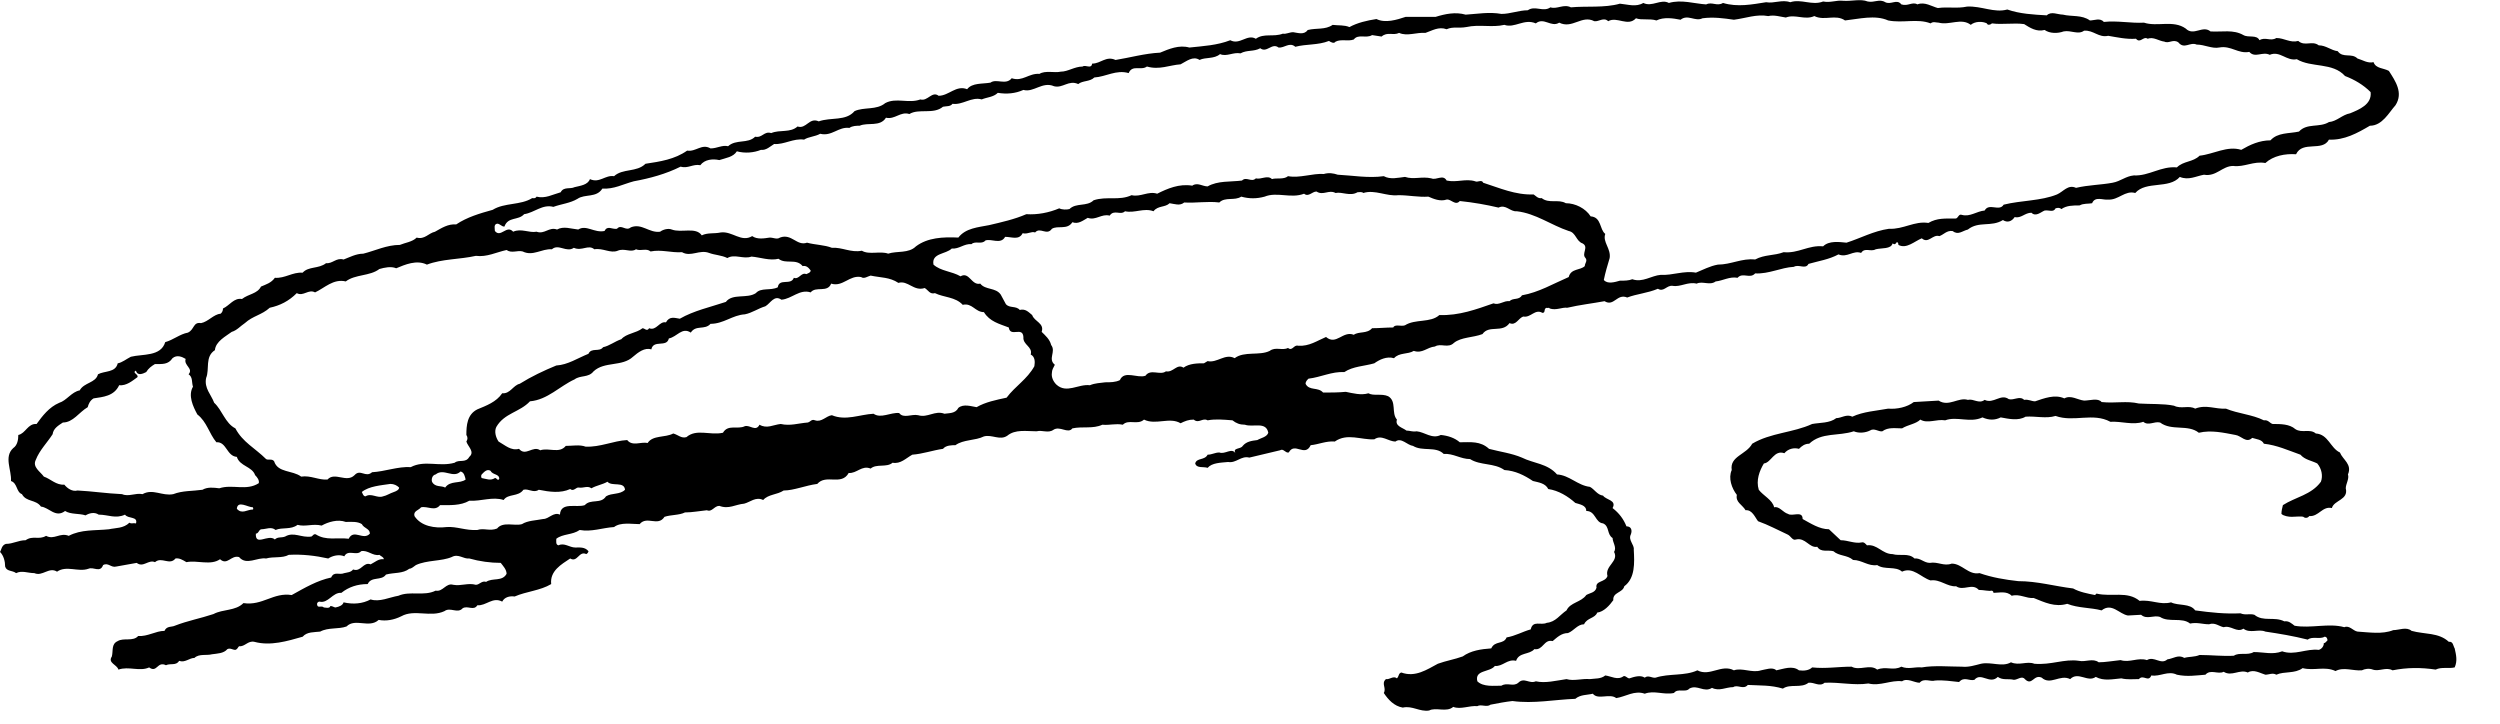 <?xml version="1.0" encoding="utf-8"?>
<!-- Generator: Adobe Illustrator 24.0.2, SVG Export Plug-In . SVG Version: 6.00 Build 0)  -->
<svg version="1.1" id="レイヤー_1" xmlns="http://www.w3.org/2000/svg" xmlns:xlink="http://www.w3.org/1999/xlink" x="0px"
	 y="0px" width="342px" height="99px" viewBox="0 0 342 99" style="enable-background:new 0 0 342 99;" xml:space="preserve">
<path d="M257.9,0.3c0.8,0.4,1.6-0.5,2.2,0.3c0.9,0.3,1.5-0.4,2.2,0c1-0.4,2,0.3,2.8,0.5c1.4-0.2,2.6,0.1,4-0.2
	c2-0.1,3.7,0.9,5.5,0.4c1.7,0.6,3.6,0.7,5.4,0.8c0.6-0.6,1.5-0.1,2.2-0.1c1.2,0.3,2.6,0,3.7,0.8c0.6,0,1.4-0.4,1.9,0.2
	c1.9-0.2,3.7,0.2,5.5,0.1c1.8,0.6,4-0.4,5.7,0.8c1.1,1.1,2.3-0.5,3.4,0.4c1.6,0.1,3.1-0.3,4.5,0.5c0.7,0.4,1.8-0.1,2.2,0.7
	c0.8-0.5,1.5,0.2,2.3-0.3c1.1,0,1.9,0.7,3,0.4c0.9,0.8,1.9-0.1,2.8,0.6c1,0,1.7,0.7,2.6,0.8c0.7,1,1.9,0.2,2.7,1
	c0.7,0.2,1.4,0.7,2.2,0.5c0.3,0.9,1.4,0.8,2.1,1.2c0.9,1.4,2,3,0.9,4.7c-0.9,1-1.8,2.8-3.5,2.8c-1.7,1-3.5,2-5.6,1.9
	c-0.9,1.7-3.6,0.1-4.5,2c-1.5-0.1-3.1,0.2-4.2,1.2c-1.6-0.3-2.9,0.6-4.4,0.4c-1.5,0-2.3,1.5-4,1.2c-1.1,0.2-2.1,0.8-3.3,0.3
	c-1.5,1.7-4.6,0.5-6.1,2.2c-1.4-0.4-2.3,1-3.7,0.9c-0.7,0.1-1.8-0.5-2.2,0.5c-0.5,0.1-1.2,0-1.7,0.3c-0.9,0-1.8,0-2.5,0.5
	c-0.2-0.2-0.5-0.2-0.8-0.1c-0.3,0.6-0.9,0.2-1.5,0.3c-0.5,0.2-1.2,0.9-1.8,0.3c-0.9,0-1.4,0.8-2.3,0.6c-0.4,0.6-1,0.8-1.6,0.4
	c-1.6,1-3.3,0.1-4.8,1.3c-0.8,0.2-1.3,0.8-2.1,0.2c-0.8-0.1-1.2,0.5-1.8,0.7c-0.9-0.3-1.5,1.1-2.4,0.3c-1,0.4-2.1,1.5-3.2,0.9
	c0-0.1,0-0.3-0.2-0.4c-0.2,0.3-0.3,0.4-0.6,0.2c-0.2,0.8-1.5,0.6-2.3,0.8c-0.7,0.4-1.5-0.3-2,0.5c-1.1-0.4-1.9,0.7-3.1,0.2
	c-1.3,0.7-2.7,0.9-4.1,1.3c-0.4,0.8-1.3,0-2,0.4c-1.8,0.1-3.4,1-5.3,0.9c-0.7,0.8-1.7-0.2-2.4,0.6c-1.1-0.2-2,0.4-3,0.5
	c-0.8,0.6-1.8-0.1-2.6,0.3c-1.2-0.3-2.2,0.5-3.3,0.3c-0.8-0.1-1.2,0.9-2,0.4c-1.4,0.6-2.9,0.7-4.2,1.2c-1.4-0.6-1.8,1.3-3.1,0.5
	c-1.6,0.3-3.4,0.5-5.1,0.9c-0.7-0.1-1.5,0.4-2.4,0.1c-0.1-0.2-0.3,0-0.4-0.1c-0.5,0.1-0.1,0.7-0.6,0.7c-1-0.6-1.6,0.7-2.6,0.5
	c-0.7,0.2-1,1.3-1.9,0.9c-1,1.4-2.8,0.2-3.7,1.5c-1.3,0.5-2.9,0.4-3.9,1.2c-0.8,0.8-1.8,0-2.6,0.5c-1.1,0.1-1.7,1-2.9,0.6
	c-0.8,0.5-2,0.2-2.7,1c-1-0.3-2,0.2-2.7,0.7c-1.4,0.4-2.9,0.4-4.1,1.2c-1.7-0.1-3.2,0.7-4.9,0.9c-0.2,0.2-0.4,0.4-0.4,0.7
	c0.5,1,1.7,0.4,2.4,1.2c1,0,2.1,0,3.1-0.1c1,0.2,2.1,0.5,3.1,0.2c0.7,0.4,1.8,0,2.7,0.4c1.2,0.7,0.4,2.3,1.2,3.2
	c-0.3,0.9,0.8,1.1,1.3,1.5c0.5,0,0.8,0.2,1.4,0.1c1.1,0.1,2.1,1.1,3.3,0.5c1,0.1,1.9,0.4,2.6,1c1.5,0,2.8-0.2,4,0.9
	c1.5,0.4,3.1,0.6,4.5,1.2c1.6,0.8,3.5,0.8,4.8,2.3c1.7,0.1,2.8,1.5,4.5,1.7c0.6,0.3,1,1.1,1.8,1.2c0.4,0.6,1.9,0.6,1.3,1.7
	c0.9,0.7,1.5,1.5,1.9,2.5c0.7,0,0.8,0.6,0.6,1.1c-0.4,0.8,0.5,1.4,0.4,2.1c0.1,1.8,0.2,3.9-1.3,5c-0.2,0.9-1.6,0.8-1.5,1.9
	c-0.5,0.7-1.3,1.6-2.2,1.7c-0.3,0.8-1.4,0.7-1.8,1.6c-0.9,0-1.4,0.9-2.2,1.2c-0.9,0-1.5,0.6-2.1,1.1c-1.2-0.3-1.3,1.3-2.5,1.1
	c-0.7,0.8-2.1,0.4-2.5,1.6c-1.2-0.3-1.8,0.8-2.9,0.7c-0.7,0.9-2.8,0.5-2.4,2.1c0.8,0.8,2.3,0.6,3.3,0.6c0.8-0.5,1.6,0.2,2.3-0.4
	c0.8-0.8,1.5,0.2,2.4-0.2c1.3,0.3,2.8-0.1,4.2-0.3c1,0.3,2.1-0.1,3.2,0c0.7-0.1,1.5,0,2.1-0.5c0.8,0.1,1.7,0.7,2.5,0.1
	c0.3-0.1,0.5,0.3,0.8,0.3c0.6-0.2,1.5-0.5,2.1-0.1c0.5-0.4,1,0.1,1.5,0c1.8-0.6,4-0.2,5.7-1c1.7,0.9,3.3-0.9,5,0
	c1.1-0.4,2.5,0.4,3.7,0c0.6-0.1,1.6-0.5,2.1,0c1-0.2,2.2-0.7,3.1,0c0.7,0.1,1.4,0,1.8-0.4c1.9,0.2,3.5-0.1,5.4-0.1
	c1.1,0.6,2.5-0.4,3.5,0.4c1.2-0.5,2.2,0.2,3.3-0.4c1,0.4,1.8,0,2.8,0.1c1.7-0.3,3.8-0.1,5.5-0.1c0.9,0.1,1.8-0.2,2.6-0.4
	c1.4-0.3,2.9,0.5,4.1-0.2c1.1,0.5,2.2-0.2,3.2,0.2c2.3,0.2,4.1-0.7,6.1-0.4c0.9,0.2,1.9-0.4,2.7,0.2c0.9,0,2-0.2,3-0.3
	c1.2,0.4,2.4-0.4,3.6,0c1-0.6,1.9,0.7,2.8-0.1c0.8-0.1,1.5-0.7,2.3-0.2c0.7-0.2,1.4-0.1,2.1-0.4c1.6,0,3.3,0.2,4.7,0.1
	c0.7-0.5,1.9,0,2.7-0.5c1.4,0,2.6,0.4,3.9-0.1c1.7,0.6,3.3-0.4,5-0.2c0.4-0.1,0.7-0.5,0.7-0.9h-0.1c0.3,0,0.4-0.2,0.6-0.4
	c0-0.2-0.1-0.5-0.4-0.5c-0.6,0.4-1.7-0.1-2.3,0.4c-2-0.5-3.8-0.8-5.8-1.1c-0.9-0.4-2.1,0.3-3-0.4c-0.9,0.6-1.7-0.5-2.7-0.2
	c-0.6-0.1-1.2-0.7-2-0.4c-0.9,0-1.6-0.3-2.6-0.1c-1.1-0.9-2.9-0.1-4.1-0.9c-0.9-0.3-1.8,0.4-2.6-0.3l-1.8,0.1
	c-1.2-0.2-2.2-1.8-3.6-0.7c-1.5-0.4-3.2-0.3-4.7-0.9c-1.7,0.5-3.1-0.2-4.6-0.8c-1,0.1-1.9-0.6-3-0.3c-0.7-0.7-1.7-0.4-2.5-0.4
	c0-0.1,0-0.2-0.2-0.3c-0.5,0.1-1.1-0.1-1.8-0.1c-0.9-1-2.1,0.2-3.1-0.5c-1.2,0.1-2.2-1-3.5-0.8c-1.3-0.4-2.4-1.9-3.9-1.2
	c-0.9-0.8-2.4-0.2-3.4-0.9c-1.2,0.2-2.1-0.7-3.3-0.7c-0.8-0.7-1.9-0.5-2.7-1.2c-0.8-0.2-1.7,0.2-2.2-0.6c-1.1,0.2-1.6-1.3-2.9-1
	c-0.5,0.2-0.7-0.5-1.2-0.7c-1.3-0.6-2.6-1.3-4-1.8c-0.4-0.5-0.8-1.6-1.7-1.5c-0.5-0.8-1.4-1.1-1.2-2.1c-0.7-0.9-1.2-2.3-0.7-3.4
	c-0.3-1.9,2-2.1,2.8-3.6c2.5-1.5,5.6-1.5,8.2-2.7c1.1-0.2,2.4-0.1,3.3-0.8c0.7,0,1.4-0.6,2.2-0.2c1.5-0.7,3.3-0.8,4.9-1.1
	c1.2,0.1,2.6-0.2,3.5-0.9l3.4-0.2c1.4,0.9,2.7-0.5,4-0.1c0.8-0.2,1.5,0.6,2.3,0c1.2,0.6,2.2-0.9,3.3-0.1c0.7,0.2,1.5-0.5,2.1,0.1
	c0.6-0.1,1,0.2,1.5,0.2c1.2-0.4,2.7-1,4-0.4c0.9-0.5,1.8,0.2,2.7,0.3c0.8,0,1.9-0.4,2.4,0.2c1.9,0.2,3.4-0.2,5.1,0.2
	c1.5,0.1,3.4,0,4.8,0.3c1,0.5,2-0.1,2.9,0.4c1.5-0.6,2.8,0.1,4.2,0c1.7,0.7,3.6,0.8,5.2,1.6c0.6-0.1,0.8,0.4,1.2,0.5
	c1.1,0,2.3,0,3.1,0.7c0.9,0.6,2-0.1,2.8,0.6c1.7,0.1,2,2,3.3,2.6c0.4,1,1.7,1.6,1.1,3c0.2,0.6-0.3,1.3-0.3,1.9
	c0.4,1.6-1.6,1.6-1.9,2.7c-1.3-0.3-1.8,1.2-3.1,1.1c-0.2,0.3-0.6,0.3-0.8,0.1c-0.3-0.1-1.1,0-1.6,0c-0.4,0-1.1-0.1-1.4-0.4
	c0-0.4,0.1-0.8,0.2-1.2c1.7-1.1,3.9-1.4,5.2-3.2c0.3-0.8,0.1-1.8-0.5-2.5c-0.8-0.4-1.7-0.5-2.3-1.2c-1.7-0.6-3.2-1.3-5-1.5
	c-0.3-0.6-1-0.6-1.6-0.8c-0.8,0.8-1.5-0.3-2.3-0.4c-1.6-0.3-3.3-0.7-5-0.3c-1.5-1.2-3.7-0.2-5.3-1.4c-0.8-0.2-1.6,0.5-2.3-0.1
	c-1.4,0.5-3-0.1-4.5,0c-2.4-1.3-5,0.1-7.5-0.8c-1.3,0.4-2.7,0-4.1,0.1c-1,0.6-2.3,0.3-3.4,0.1c-0.8,0.4-1.6,0.4-2.5,0
	c-1.7,0.8-3.5-0.2-5.1,0.4c-1.2-0.2-2.4,0.5-3.4-0.1c-0.6,0.6-1.7,0.7-2.5,1.2c-0.9,0-1.9-0.2-2.7,0.4c-0.5,0.1-1.1-0.5-1.7-0.1
	c-0.6,0.3-1.5,0.4-2.2,0.1c-2.1,0.7-4.4,0.1-6.1,1.7c-0.6,0-1,0.3-1.4,0.7c-0.7-0.2-1.5,0-2,0.6c-1.4-0.5-1.8,1.3-2.8,1.4
	c-0.6,1-1.1,2.3-0.7,3.6c0.6,0.8,1.9,1.4,2.1,2.4c0.7-0.2,1.2,0.7,1.9,0.9c0.6,0.4,2-0.5,2,0.7c1.1,0.6,2.3,1.4,3.6,1.4l1.6,1.5
	c1,0,1.9,0.5,2.9,0.3c0.3-0.1,0.6,0.3,0.7,0.4c1.4-0.2,2.1,1.2,3.5,1.2c1,0.3,2.2-0.2,3,0.6c0.8-0.1,1.3,0.6,2.1,0.6
	c1.1-0.2,1.9,0.5,3,0.1c1.4,0,2.3,1.6,3.8,1.3c1.7,0.6,3.5,0.9,5.3,1.1c2.6,0,5,0.7,7.5,1c0.9,0.5,2,0.7,3,0.9l0.2-0.2
	c2.1,0.5,4.2-0.4,5.9,1c1.6-0.2,2.8,0.6,4.3,0.2c1,0.5,2.6,0.1,3.3,1.1c2.2,0.3,4.1,0.5,6.2,0.4c0.7,0.3,1.2,0,1.9,0.2
	c1.2,1,2.7,0.2,4.1,0.9c0.6-0.1,1,0.3,1.4,0.6c2.2,0.4,4.7-0.4,6.8,0.2c0.7-0.3,1.2,0.5,1.8,0.6c1.6,0.1,3.4,0.4,4.9-0.2
	c0.8,0,1.8-0.5,2.5,0.1c1.8,0.5,3.7,0.2,5.1,1.5c0.6-0.1,0.6,0.6,0.8,0.9c0.2,0.9,0.4,1.7,0,2.6c-0.8,0.2-1.8-0.1-2.6,0.3
	c-2-0.3-3.9-0.3-5.9,0.1c-0.9-0.5-1.8,0.2-2.7-0.1c-0.5-0.2-1.1-0.1-1.5,0.1c-1.2,0.1-2.5-0.5-3.6,0.1c-1.5-0.7-2.9,0-4.5-0.4
	c-1.1,0.8-2.5,0.4-3.6,0.9c-0.5-0.3-1,0-1.5,0c-0.7-0.2-1.6-0.8-2.4-0.3c-1.1-0.5-2.2,0.6-3.3-0.1c-0.8,0.4-1.8-0.4-2.5,0.4
	c-1.3,0.1-2.5,0.3-3.9,0c-1.2-0.6-2.3,0.3-3.5,0.1c-0.4,1-1.1-0.2-1.7,0.5c-0.7,0-1.6,0.1-2.4-0.1c-1.2,0.1-2.4,0.4-3.5-0.2
	c-1.1,0.8-2.4-0.8-3.5,0.3c-1.4-0.7-2.7,0.9-3.9-0.2c-1.1-0.5-1.3,1.2-2.3,0.2c-0.4-0.5-1,0.1-1.5,0.1c-0.8-0.2-1.5,0.1-2.2-0.4
	c-1.1,1.1-2.3-0.7-3.2,0.4c-0.7,0.2-1.4-0.5-2.1,0.3c-1-0.1-2.2-0.3-3.3-0.2c-0.6,0.2-1.5-0.4-2.1,0.3c-0.7,0-1.7-0.7-2.4-0.2
	c-1.5-0.2-3,0.7-4.6,0.3c-2,0.3-3.9-0.2-6-0.1c-0.7,0.6-1.4-0.1-2.2,0c-1,0.8-2.5,0.1-3.5,0.8c-1.7-0.5-3-0.4-4.8-0.5
	c-0.6,0.7-1.4-0.1-2,0.3c-1,0-1.9,0.6-2.9,0.1c-1.1,0.7-2-0.5-3.1,0.1c-0.5,0.6-1.6-0.1-2.1,0.6c-1.4,0.3-2.7-0.4-4,0.1
	c-1.4-0.5-2.6,0.4-3.9,0.6c-0.9-0.7-2.5,0.3-3.2-0.6c-0.8,0.2-1.7,0.1-2.4,0.7c-2.8,0.1-5.7,0.7-8.6,0.3c-0.9,0.1-2,0.3-3,0.5
	c-0.5,0.4-1.3-0.1-1.8,0.2c-1.1-0.1-2.3,0.5-3.3,0.1c-0.9,0.8-2.4,0-3.3,0.5c-1.3,0.2-2.3-0.7-3.6-0.4c-1.2-0.2-2-1.1-2.6-2
	c0.4-0.7-0.4-1.3,0.3-1.9c0.5,0.1,1-0.5,1.5-0.1c0.3-0.3,0.2-0.7,0.6-0.8c1.9,0.7,3.5-0.4,5-1.2c1.1-0.4,2.3-0.6,3.4-1
	c1.1-0.8,2.5-1,3.9-1.1c0.5-1.1,1.7-0.5,2.1-1.5c1.2-0.2,2.2-0.8,3.3-1.1c0.3-1.3,1.4-0.5,2.2-0.9c1.2-0.1,1.8-1.1,2.7-1.7
	c0.5-1.1,2-1.1,2.7-2.1c0.5-0.3,1.2-0.3,1.4-1c-0.2-1,1.2-0.7,1.5-1.6c-0.4-1.4,1.6-2,0.9-3.3c0.4-0.6-0.2-1.3-0.2-1.9
	c-0.8-0.5-0.4-1.6-1.3-2c-1.1-0.1-1-1.7-2.3-1.7c0-0.8-0.9-0.9-1.5-1.1c-1-0.9-2.3-1.7-3.7-1.9c-0.4-0.8-1.3-0.9-2.1-1.1
	c-1.2-0.8-2.4-1.4-3.9-1.5c-1.4-1-3.3-0.6-4.7-1.5c-1.3,0-2.3-0.8-3.6-0.7c-1.1-1.1-2.9-0.3-4.2-1.1c-0.8-0.1-1.6-1.2-2.4-0.6
	c-1,0-1.9-1-2.9-0.3c-1.8,0.1-3.7-0.9-5.4,0.3c-1.2-0.1-2.2,0.4-3.3,0.5c-0.8,1.7-2.2-0.5-3,1c-0.5,0.1-0.7-0.6-1.2-0.3l-4.2,1
	c-1.1-0.3-1.8,0.8-2.9,0.6c-1,0.1-2.2,0.1-2.8,0.8c-0.6-0.2-1.5,0.1-1.7-0.6c0.2-0.8,1.3-0.4,1.7-1.2c0.6,0,1-0.3,1.6-0.3
	c0.8,0.3,1.7-0.7,2.2,0.1c-0.4-0.8,0.7-0.5,1-1c0.5-0.6,1.2-0.7,2-0.8c0.5-0.3,1.3-0.4,1.5-1c-0.3-1.6-2.1-0.7-3.2-1.1
	c-0.7,0-1.2-0.2-1.7-0.6c-1.3-0.1-2.3-0.2-3.4,0c-0.7-0.4-1.2,0.5-1.9-0.1c-0.7,0-1.2,0.2-1.8,0.5c-1.5-0.9-3.4,0.3-5-0.5
	c-0.9,0.8-2.1-0.1-2.9,0.7c-1-0.2-1.8,0.1-2.8,0c-1.3,0.6-2.7,0.2-4.1,0.5c-0.6,0.8-1.7-0.4-2.6,0.2c-0.7,0.5-1.5,0-2.3,0.2
	c-1.4,0-2.9-0.3-4,0.6c-1,0.7-2.1-0.2-3.2,0.1c-1.2,0.6-2.8,0.4-3.9,1.2c-0.5,0-1.3,0-1.7,0.5c-1.4,0.2-2.8,0.7-4.2,0.8
	c-0.9,0.5-1.6,1.3-2.7,1.1c-0.8,0.7-2.2,0.1-3,0.8c-1.2-0.5-1.9,0.7-3,0.6c-1,1.8-3.1,0.1-4.3,1.5c-1.6,0.2-3.2,0.9-4.6,0.9
	c-0.9,0.6-2.1,0.5-2.8,1.3c-1-0.5-1.8,0.3-2.6,0.5c-1.2,0.1-2.1,0.8-3.4,0.3c-0.7,0-1,0.9-1.7,0.6c-1,0.1-2,0.3-3,0.3
	c-0.8,0.4-1.9,0.3-2.8,0.6c-0.9,1.4-2.4-0.2-3.4,1c-1.1,0-2.6-0.3-3.5,0.4c-1.6,0.1-3.1,0.7-4.7,0.4c-1,0.7-2.3,0.5-3.2,1.2
	c0,0.4-0.1,0.8,0.3,0.9c0.8-0.4,1.5,0.3,2.3,0.3c0.6,0,1.3-0.1,1.8,0.5c0,0.1-0.1,0.3-0.3,0.4c-1-0.5-1.2,1.2-2.2,0.6
	c-1.2,0.8-2.8,1.7-2.6,3.5c-1.5,0.9-3.4,1-5,1.7c-0.7-0.1-1.4,0.1-1.7,0.7c-1.3-0.7-2.2,0.6-3.4,0.5c-0.5,0.8-1.3,0-2,0.4
	c-0.7,0.8-1.7-0.2-2.5,0.4c-1.9,0.9-4.1-0.3-5.9,0.7c-1,0.5-2.1,0.7-3.1,0.5c-1.3,1.2-3.2-0.3-4.4,0.9c-1.1,0.4-2.5,0.1-3.6,0.7
	c-0.8,0.1-1.8,0-2.4,0.7c-2.1,0.6-4.4,1.3-6.6,0.7c-0.9-0.2-1.3,0.7-2.1,0.6c-0.2,0.2-0.2,0.4-0.5,0.5c-0.4,0-0.7-0.3-1.1-0.1
	c-0.5,0.6-1.4,0.6-2.1,0.7c-0.7,0.2-1.8-0.1-2.4,0.5c-0.7,0-1.3,0.7-2.1,0.4c-0.4,0.7-1.2,0.3-1.8,0.6c-1.2-0.6-1.2,1.1-2.3,0.3
	c-1.3,0.6-2.8-0.2-4.2,0.3c-0.2-0.7-1.5-0.9-0.9-1.8c0.2-0.8-0.1-1.7,0.8-2.1c0.8-0.5,2.1,0.1,2.8-0.7c1.3,0.1,2.4-0.7,3.6-0.7
	c0.3-0.7,1-0.5,1.4-0.7c1.8-0.7,3.5-1,5.3-1.6c1.3-0.7,3-0.4,4.1-1.5c2.6,0.4,4.1-1.5,6.6-1.1c1.8-1,3.5-2,5.4-2.4
	c0.4-0.9,1.1-0.3,1.8-0.6c0.4-0.1,0.9-0.1,1.2-0.5c1.1,0.4,1.4-1.1,2.4-0.7c0.6-0.3,1.1-0.8,1.8-0.7c0-0.3-0.4-0.4-0.6-0.6
	c-0.9,0.2-1.6-0.7-2.5-0.5c-0.6,0.7-1.8-0.3-2.3,0.7c-0.7-0.3-1.6-0.1-2.2,0.3c-1.8-0.4-3.6-0.6-5.4-0.5c-0.9,0.5-2.1,0.2-3.1,0.5
	c-1.2-0.2-2.7,1-3.7-0.2c-1.1-0.3-1.6,1.2-2.6,0.3c-1.3,0.9-3.1,0.1-4.6,0.4c-0.5-0.3-1-0.6-1.5-0.5c-0.8,1-1.9-0.3-2.8,0.5
	c-0.9-0.4-1.6,0.8-2.5,0.1c-1,0.2-1.8,0.3-2.8,0.5c-0.7,0.2-1.1-0.6-1.8-0.2c-0.4,1.1-1.3,0.2-2,0.5c-1.4,0.5-3-0.5-4.3,0.4
	c-1.1-0.7-2,0.7-3.1,0.2c-0.9,0-1.7-0.4-2.5,0c-0.5-0.4-1.3-0.2-1.5-0.9c0-0.7-0.2-1.5-0.7-2c0.2-0.3,0.2-0.9,0.8-1.1
	c1,0,1.7-0.5,2.7-0.5c1-0.7,1.8,0,2.8-0.6c1.1,0.6,1.9-0.5,3.1,0c1.7-0.9,3.6-0.7,5.5-0.9c0.9-0.2,2-0.1,2.8-0.9
	c0.3,0.2,0.5,0,0.9,0.1c0.3-1-1.1-0.6-1.5-1.2c-1.3,0.6-2.3,0-3.6,0c-0.6-0.4-1.3-0.2-1.8,0.1c-0.9-0.3-2-0.1-2.8-0.6
	c-1.3,1-2.2-0.5-3.3-0.6c-0.7-1-2-0.6-2.6-1.7c-0.8-0.3-0.6-1.5-1.5-1.8c0.1-1.5-1-3.3,0.3-4.5c0.6-0.4,0.7-1.2,0.7-1.8
	c1-0.2,1.3-1.6,2.5-1.5c0.8-1.1,1.7-2.3,3.1-2.9c1-0.3,1.7-1.5,2.8-1.7c0.6-1.1,2.2-1,2.5-2.2c0.9-0.5,2.4-0.2,2.7-1.5
	c0.6-0.1,1.2-0.6,1.8-0.9c1.6-0.4,4.1,0,4.7-2c1.1-0.3,2-1.1,3.1-1.3c0.9-0.4,0.7-1.5,1.8-1.3c1-0.2,1.7-1.2,2.7-1.3
	c0.2-0.2,0.3-0.4,0.3-0.7c0.9-0.4,1.5-1.5,2.6-1.3c0.9-0.7,2.1-0.7,2.6-1.7c0.7-0.3,1.4-0.5,1.9-1.2c1.4,0.1,2.4-0.8,3.8-0.7
	c0.8-0.9,2.2-0.5,3.2-1.3c0.9,0.1,1.4-0.8,2.4-0.5c0.8-0.3,1.7-0.8,2.7-0.8c1.6-0.4,3.2-1.2,5-1.2c0.7-0.3,1.7-0.4,2.3-1
	c1.1,0.3,1.6-0.6,2.5-0.8c0.9-0.5,1.8-1.1,2.9-1c1.5-1,3.2-1.5,5-2c1.6-1,3.8-0.6,5.4-1.6c0.2,0,0.4,0.1,0.6-0.2
	c1.2,0.3,2.2-0.3,3.3-0.6c0.4-0.8,1.3-0.4,1.9-0.7c0.8-0.2,1.8-0.3,2.1-1.1c1.3,0.6,2.1-0.6,3.3-0.4c1.2-1.1,3.1-0.5,4.3-1.7
	c2-0.3,4-0.6,5.7-1.8c1.2,0.2,2-1,3.2-0.3c0.9,0,1.6-0.5,2.4-0.3c1.1-1,2.7-0.3,3.7-1.3c1,0.2,1.2-0.8,2.2-0.5
	c1.2-0.5,2.6,0,3.6-0.9c1.2,0.4,1.6-1.3,2.9-0.7c1.7-0.6,3.7,0,4.9-1.4c1.3-0.6,3-0.1,4.2-1.1c1.5-0.8,3.2,0.1,4.8-0.5
	c1,0.3,1.6-1.2,2.5-0.5c1.4,0,2.4-1.5,3.9-0.9c0.7-0.9,2.1-0.7,3.2-0.9c0.8-0.6,2.1,0.4,2.9-0.6c1.5,0.5,2.3-0.7,3.8-0.6
	c0.8-0.5,2.1-0.1,2.9-0.3c1,0,1.9-0.7,3-0.7c0.4-0.3,1.2,0.4,1.3-0.4c1.2,0,1.9-1.1,3.2-0.5c1.9-0.3,4-0.9,6.1-1
	c1.2-0.5,2.6-1.1,4-0.7c1.9-0.2,3.8-0.3,5.6-1c1.3,0.7,2.3-0.9,3.5-0.2c1.1-0.8,2.4-0.2,3.7-0.7c0.4,0.1,0.9-0.2,1.4-0.2
	c0.7,0.1,1.5,0.4,2-0.3c1.2-0.3,2.4,0,3.4-0.7c0.8,0.1,1.6,0,2.3,0.3c1.1-0.6,2.4-0.9,3.7-1.1c1.2,0.6,2.8,0.1,4-0.3h4.1
	c1.3-0.4,2.7-0.7,4.1-0.3c1.6-0.1,3.2-0.4,4.9-0.1c1.2,0,2.4-0.5,3.6-0.5c1-0.7,2.1,0.3,3.1-0.4c0.9,0.3,1.8-0.5,2.8,0
	c2.1-0.2,4.6,0.1,6.7-0.5c1.1,0.1,2.2,0.5,3.2-0.1c1.2,0.6,2.4-0.6,3.5,0c1.7-0.5,3.5,0.1,5.1,0.2c0.8-0.4,1.5,0.3,2.3-0.2
	c2,0.6,4,0.2,5.9-0.1c1.1,0.2,2.2-0.4,3.3,0c1.5-0.5,3,0.5,4.5-0.1c1,0.2,1.8-0.2,2.7-0.1c1.2,0.1,2.4-0.3,3.4,0.1
	C256.4,0.4,257.1-0.2,257.9,0.3z M241.9,2.2c-1.6-0.3-3.1,0.3-4.7,0.5c-1.4-0.2-2.8-0.4-4.3-0.2c-1,0.5-2-0.6-3,0.2
	c-1-0.2-2.3-0.4-3.3,0.1c-0.9-0.3-2,0-2.8-0.3c-1.1,1.2-2.6-0.3-3.8,0.4c-0.6-0.6-1.3,0.1-1.9,0c-1.7-0.9-3,1.1-4.8,0.2
	c-1.1,0.7-2.1-0.8-3.2,0.1c-1.6-0.7-2.9,0.7-4.3,0.2c-1.7,0.4-3.4-0.1-5.2,0.3c-1.1,0.2-1.8-0.1-2.7,0.3c-1.1-0.4-2,0.2-2.9,0.5
	c-1.2-0.1-2.5,0.5-3.6,0c-0.8,0.4-1.6-0.2-2.4,0.5l-1.3-0.2c-0.8,0.5-1.9-0.2-2.5,0.6c-0.8,0.3-1.7-0.1-2.5,0.3
	c-0.2,0.3-0.6,0.1-0.9-0.1c-1.5,0.6-3.1,0.4-4.6,0.8c-0.8-0.7-1.5,0.2-2.3,0.1c-0.9-0.7-1.6,0.8-2.5,0.1c-0.9,0.5-1.8,0.2-2.7,0.7
	c-1-0.2-1.9,0.5-2.8,0.1c-0.8,0.7-2,0.4-2.8,0.8c-0.9-0.6-1.8,0.2-2.6,0.6c-1.5,0.1-2.9,0.8-4.6,0.3c-0.8,0.6-2-0.3-2.5,0.9
	c-1.7-0.5-3.1,0.5-4.7,0.6c-0.6,0.6-1.6,0.4-2.2,0.9c-1.3-0.6-2.1,0.6-3.3,0.3c-1.6-0.7-2.8,0.9-4.2,0.5c-1.1,0.5-2.3,0.6-3.5,0.4
	c-0.6,0.6-1.5,0.6-2.2,0.9c-1.4-0.4-2.6,0.8-4,0.6c-0.3,0.4-0.8,0.3-1.3,0.4c-1.3,1.1-3.3,0.2-4.6,1c-1.2-0.4-2,0.8-3.2,0.5
	c-0.8,1.3-2.5,0.6-3.6,1.1c-0.4,0-1,0-1.4,0.3c-1.5-0.2-2.4,1.2-4,0.8c-0.7,0.4-1.6,0.4-2.2,0.8c-1.5-0.2-2.7,0.7-4.1,0.6
	c-0.5,0.3-1.1,0.9-1.8,0.8c-1,0.4-2.2,0.5-3.3,0.2c-0.5,0.8-1.5,0.9-2.4,1.2c-0.9-0.2-2-0.1-2.6,0.7c-1-0.2-1.7,0.5-2.7,0.2
	c-2,1-4.2,1.6-6.4,2c-1.5,0.4-2.7,1.1-4.3,1c-0.8,1.3-2.4,0.7-3.4,1.4c-1,0.6-2.2,0.7-3.3,1.1c-1.5-0.4-2.6,0.8-4,1
	c-0.8,0.9-2.2,0.3-2.7,1.7c-0.4,0-0.6-0.4-1-0.4c-0.5,0.1-0.3,0.7-0.3,1c0.8,1,1.6-0.9,2.5,0.1c1.1-0.5,2.2,0.2,3.2,0
	c1.1,0.4,1.7-0.7,2.8-0.3c0.9-0.5,1.9-0.1,2.9,0c1.1-0.7,2.2,0.5,3.6,0.2c0.4-0.8,1-0.2,1.7-0.3c0.6-0.7,1.2,0.4,1.9-0.2
	c1.5-0.6,2.5,0.8,4,0.6c0.4-0.3,1.1-0.5,1.6-0.3c1.3,0.5,3.3-0.4,4.1,0.8c0.8-0.4,1.7-0.2,2.6-0.4c1.6-0.2,2.8,1.4,4.3,0.5
	c0.7,0.5,1.7,0.3,2.4,0.2c0.5,0,1,0.3,1.4,0c1.6-0.6,2.3,1.2,3.7,0.7c1.1,0.3,2.4,0.3,3.4,0.7c1.4-0.1,2.6,0.7,4.1,0.4
	c1,0.6,2.5,0,3.6,0.4c1.2-0.4,2.8,0,3.8-1c1.6-1.2,3.7-1.3,5.8-1.2c1-1.3,2.7-1.4,4.2-1.7c1.7-0.4,3.5-0.8,5.1-1.5
	c1.5,0.1,3.1-0.2,4.5-0.8c0.4,0.2,1,0.2,1.4,0.1c0.9-0.9,2.4-0.3,3.3-1.2c1.8-0.6,3.5,0.1,5.2-0.7c1.2,0.3,2.3-0.6,3.5-0.2
	c1.4-0.7,3-1.4,4.8-1.1c0.7-0.5,1.4,0.1,2.1,0.1c1.4-0.8,3.1-0.6,4.7-0.8c0.6-0.6,1.3,0.3,1.9-0.3c0.7,0.2,1.6-0.5,2.2,0.1
	c0.6-0.2,1.6,0.1,2.2-0.4c1.6,0.3,3.3-0.4,4.9-0.3c0.7-0.2,1.3-0.1,1.9,0.1c2,0.1,4.2,0.5,6.3,0.2c0.9,0.5,2,0.2,2.9,0.1
	c1.2,0.4,2.3-0.1,3.6,0.2c0.7,0.3,1.6-0.6,2.1,0.3c1.4,0.3,2.6-0.3,3.9,0.1c0.3,0.2,0.9-0.3,1.1,0.2c2.2,0.7,4.4,1.7,6.9,1.6
	c0.3,0.2,0.6,0.6,1.1,0.5c1,0.8,2.3,0.1,3.3,0.7c1.3,0,2.7,0.7,3.4,1.8c1.5,0.1,1.2,1.8,2,2.4c-0.4,1.1,0.8,2,0.6,3.3
	c-0.3,1-0.6,2-0.8,3c0.5,0.6,1.5,0.3,2.2,0.1c0.6,0,1.2,0,1.7-0.2c1.4,0.5,2.6-0.5,3.9-0.6c1.6,0.1,3.1-0.6,4.8-0.3
	c1-0.4,1.9-0.9,3-1.1c1.8,0,3.3-0.9,5.1-0.7c1.3-0.7,2.6-0.5,3.9-1c2,0.2,3.4-1,5.4-0.8c0.8-0.8,2.2-0.6,3.2-0.5
	c1.9-0.6,3.7-1.6,5.8-1.9c2,0.1,3.5-1.1,5.4-0.8c1.2-0.7,2.3-0.6,3.7-0.6c0.4,0,0.4-0.7,0.9-0.5c1.1,0.3,2-0.5,3.1-0.6
	c0.6-1.1,2,0.2,2.6-0.8c2.4-0.6,5.1-0.5,7.3-1.4c0.9-0.4,1.5-1.4,2.6-0.9c1.7-0.4,3.4-0.4,5-0.7c1.1-0.2,1.8-0.9,2.9-1
	c2.1,0.1,3.7-1.3,5.9-1.1c0.9-0.9,2.2-0.7,3.1-1.6c1.9-0.2,3.8-1.4,5.7-0.8c1.2-0.7,2.5-1.3,4-1.3c1-1.1,2.5-0.9,3.9-1.2
	c1.1-1.2,2.8-0.5,4.1-1.3c1.1-0.1,1.8-1,2.9-1.2c1.2-0.5,3-1.2,2.8-2.9c-1-1-2.2-1.7-3.5-2.2c-1.7-1.9-4.6-1.1-6.6-2.3
	c-1.4,0.3-2.3-1.2-3.7-0.6c-1-0.5-2,0.5-2.8-0.4c-1.5,0.3-2.5-0.9-4.1-0.6c-1,0.2-2-0.4-3.1-0.4c-0.9-0.4-1.7,0.7-2.5-0.3
	c-0.7-0.5-1.3,0.2-1.9-0.1c-0.8-0.1-1.5-0.7-2.3-0.4c-0.6-0.4-1,0.7-1.6,0c-1.3,0.1-2.6-0.2-3.8-0.4c-1.3,0.3-2-0.8-3.3-0.7
	c-0.8,0.6-1.8-0.1-2.8,0.1c-0.8,0.3-1.9,0.3-2.6-0.2c-1.1,0.3-2-0.3-2.8-0.8c-1.4-0.2-3,0.1-4.4-0.1c-0.2,0.2-0.6,0.3-0.7,0
	c-0.6-0.3-1.6-0.3-2.2,0.2c-1.3-1-2.9,0.1-4.4-0.3c-0.4,0-0.7-0.2-1.1,0.1c-1.8-0.7-3.8,0-5.8-0.4c-1.8-0.8-4-0.2-5.9,0
	c-1.3-0.9-2.8,0.1-4.2-0.6c-1.3,0.6-2.6-0.3-3.9,0.2C243.6,2.3,242.7,2,241.9,2.2z M180.1,26.2c-0.6,0-1.1,0.8-1.7,0.3
	c-1.8,0.7-3.7-0.3-5.4,0.4c-1.1,0.3-2.1,0.3-3.2,0c-0.9,0.6-2.2,0-3,0.8c-1.6-0.2-3.2,0.1-4.8,0c-0.6,0.5-1.3,0.2-2,0.1
	c-0.6,0.6-1.6,0.3-2.2,1.1c-1.3-0.5-2.6,0.3-3.9,0c-0.6,0.6-1.5-0.3-2.1,0.6c-1.1-0.3-1.9,0.7-3,0.3c-0.7,0.4-1.3,0.9-2.1,0.6
	c-0.7,1.1-2,0.4-2.8,0.9c-0.7,1-1.6-0.3-2.3,0.5c-0.5-0.2-1.1,0.3-1.7,0.1c-0.5,1-1.5,0.5-2.4,0.5c-0.6,1.1-1.9,0.2-2.7,0.5
	c-0.5,0.6-1.4,0-1.9,0.5c-1-0.1-1.7,0.7-2.7,0.6c-0.8,0.8-2.8,0.6-2.5,2.2c1,0.9,2.5,0.9,3.7,1.6c1.2-0.7,1.5,1.3,2.7,1
	c0.7,0.9,2.1,0.5,2.8,1.5l0.7,1.3c0.5,0.6,1.4,0.2,1.9,0.8c0.8-0.2,1.2,0.3,1.7,0.7c0.3,0.9,1.7,1.1,1.3,2.3c0.5,0.5,1.1,1,1.3,1.8
	c0.7,0.9-0.5,1.9,0.5,2.7c-0.2,0.4-0.4,0.7-0.4,1.1c-0.1,0.6,0.2,1.2,0.6,1.6c1.4,1.3,3-0.1,4.6,0.1c0.7-0.3,1.4-0.3,2.1-0.4
	c0.7,0,1.4,0,2-0.3c0.6-1.4,2.4-0.2,3.5-0.6c0.7-1,2,0,2.8-0.6c1,0.2,1.5-1.1,2.4-0.5c0.8-0.6,2-0.6,2.8-0.6l0.5-0.3
	c1.3,0.3,2.4-1.1,3.7-0.4c1.3-1,3.4-0.3,4.8-1c0.8-0.6,1.7,0,2.5-0.4c0.6,0.5,0.8-0.5,1.4-0.3c1.5,0.1,2.6-0.7,3.8-1.2
	c1.4,1.2,2.3-0.9,3.8-0.3c0.7-0.5,1.8-0.1,2.5-0.9c1,0,1.9-0.1,2.9-0.1c0.2-0.5,1.1-0.1,1.6-0.3c1.4-0.9,3.5-0.3,4.7-1.4
	c2.7,0.1,5.1-0.8,7.4-1.6c0.8,0.3,1.4-0.4,2.2-0.3c0.5-0.5,1.3-0.1,1.7-0.8c2.3-0.4,4.3-1.6,6.4-2.5c0.3-1.2,1.6-0.9,2.2-1.5
	c0-0.4,0.4-0.7,0.1-1.1c-0.6-0.6,0.5-1.5-0.4-2c-0.9-0.3-0.9-1.5-1.9-1.7c-2.4-0.8-4.5-2.4-7.1-2.7c-0.9,0.1-1.5-1-2.5-0.5
	c-1.7-0.4-3.4-0.7-5.3-0.9c-0.6,0.7-1.2-0.3-1.8-0.2c-0.9,0.3-1.8-0.1-2.5-0.4c-1.3,0.1-2.7-0.2-4.1-0.2c-1.6,0.2-3.2-0.8-4.8-0.3
	c-0.2-0.2-0.6-0.1-0.8-0.1c-1,0.6-2.1-0.1-3,0.1C181.8,25.9,181,26.8,180.1,26.2z M78.5,33.9c-1,0.7-2.1-0.6-3,0.2
	c-1.4-0.1-2.6,1-4,0.3c-0.7-0.2-1.5,0.3-2.2-0.2c-1.4,0.3-2.7,1-4.2,0.8c-2.2,0.5-4.6,0.4-6.7,1.2c-1.4-0.7-3,0-4.2,0.5
	c-0.7-0.3-1.6-0.1-2.3,0.1c-1.3,1-3.3,0.7-4.6,1.7c-1.7-0.4-2.9,0.9-4.2,1.5c-0.9-0.5-1.6,0.6-2.5,0.1c-1.1,1.1-2.3,1.7-3.7,2
	c-1.1,1-2.3,1.1-3.4,2.1c-0.6,0.4-1.1,1-1.8,1.2c-0.8,0.6-2.2,1.3-2.3,2.5c-1.4,0.9-0.7,2.6-1.2,3.8c-0.3,1.4,0.7,2.3,1.1,3.4
	c1.1,1,1.5,2.8,2.9,3.5c1,1.9,2.7,2.7,4.2,4.2c0.3,0.2,0.8-0.1,1.1,0.3c0.5,1.6,2.5,1.2,3.7,2.1c1.3-0.2,2.4,0.5,3.6,0.4
	c1-1.1,2.6,0.5,3.7-0.6c0.8-0.9,1.5,0.4,2.4-0.4c1.8-0.1,3.5-0.8,5.3-0.7c1.9-1,3.9,0,6-0.6c0.6-0.5,1.5,0.1,2-0.8
	c0.8-0.7-0.2-1.4-0.4-2.1c0.2-0.3,0.2-0.6,0-0.9c0-1.3,0.1-2.8,1.5-3.5c1.2-0.5,2.6-1,3.4-2.2c1.1,0.1,1.5-1.1,2.4-1.3
	c1.6-1,3.3-1.8,5-2.5c1.6-0.1,2.9-1,4.4-1.6c0.4-0.9,1.5-0.2,2-0.9c0.9-0.2,1.6-0.8,2.5-1.1c0.7-0.8,2-0.8,2.9-1.5
	c0.3,0,0.6,0.5,0.9,0c1,0.4,1.4-1,2.3-0.8c0.5-0.9,1.2-0.6,1.9-0.5c1.9-1.1,4.2-1.6,6.3-2.3c0.9-1.2,2.9-0.4,4.1-1.2
	c0.7-0.8,2-0.3,3-0.8c0.2-1.3,1.8-0.2,2.2-1.3c0.7,0.3,1-0.8,1.7-0.5c0.2-0.1,0.6-0.2,0.6-0.5c-0.3-0.4-0.6-0.7-1.1-0.6
	c-0.9-1.1-2.3-0.2-3.3-1c-1.2,0.3-2.5-0.2-3.7-0.3c-1.1,0.4-2.3-0.4-3.3,0.2c-0.8-0.4-1.7-0.4-2.5-0.7c-1.3-0.5-2.5,0.6-3.7-0.1
	c-1.5,0.1-2.8-0.4-4.3-0.1c-0.6-0.5-1.3,0-2-0.3c-0.7,0.5-1.6-0.2-2.5,0.2c-1,0.4-2-0.4-3.2-0.2C80.5,33.4,79.6,34.4,78.5,33.9z
	 M119.1,37.7c-0.4,0.1-0.9,0.5-1.3,0.2c-1.6-0.3-2.5,1.4-4.1,0.9c-0.5,1.3-2.1,0.3-2.8,1.2c-1.5-0.5-2.6,0.9-4,1
	c-1-0.7-1.5,0.5-2.2,0.9c-1,0.3-1.8,0.9-2.8,1.1c-1.7,0.1-2.9,1.3-4.7,1.3c-0.8,0.9-2,0.1-2.7,1.2c-1.2-0.8-1.9,0.6-3,0.8
	c-0.3,1.3-2.1,0.1-2.4,1.5c-0.9-0.3-1.8,0.4-2.5,1c-1.5,1.4-3.9,0.6-5.4,2c-0.7,0.9-1.8,0.5-2.6,1.1c-2,0.9-3.7,2.8-6.1,3
	c-1.4,1.5-3.5,1.6-4.6,3.5c-0.3,0.6-0.1,1.4,0.3,2c0.9,0.5,1.7,1.3,2.8,1c0.9,1.1,1.9-0.5,2.9,0.2c1.2-0.4,2.6,0.5,3.5-0.6
	c0.9,0,1.9-0.2,2.7,0.1c2,0.1,3.8-0.8,5.7-0.9c0.7,0.9,1.9,0.2,2.8,0.4c0.7-1.1,2.4-0.7,3.5-1.3c0.7,0.2,1.1,0.7,1.8,0.5
	c1.4-1.2,3.2-0.2,5-0.6c0.7-1.2,2-0.4,3-0.9c0.7-0.2,1.5,0.8,2-0.2c1,0.6,1.9,0,2.9-0.1c1.3,0.3,2.4-0.1,3.7-0.2
	c0.4-0.1,0.5-0.5,1-0.3c0.9,0.3,1.5-0.6,2.3-0.7c1.9,0.8,3.8-0.1,5.7-0.2c1,0.7,2.3-0.2,3.5-0.1c0.6,0.8,1.7,0.1,2.6,0.3
	c1.3,0.4,2.3-0.7,3.6-0.2c0.6-0.1,1.5,0,1.9-0.8c0.7-0.6,1.8-0.2,2.5-0.1c1.2-0.7,2.7-1,4.1-1.3c1.2-1.6,2.8-2.5,3.8-4.3
	c0.1-0.6,0.1-1.3-0.5-1.6c0.3-1.1-1.1-1.3-1-2.4c-0.1-1.5-1.8,0.1-2-1.3c-1.3-0.5-2.6-0.8-3.4-2.1c-1.2,0-1.6-1.3-2.9-1
	c-1-1.1-2.6-1-3.8-1.6c-0.7,0.2-0.9-0.4-1.4-0.7c-1.5,0.5-2.3-1.1-3.6-0.7C121.7,37.9,120.5,38,119.1,37.7z M23.6,49
	c-0.6,0.9-1.4,0.8-2.4,0.8c-0.5,0.3-0.9,0.6-1.2,1.1c-0.4,0.2-1.2,0.6-1.4-0.2C18,51,19,51.2,18.8,51.6c-0.7,0.5-1.5,1.2-2.5,1.1
	c-0.7,1.5-2.2,1.6-3.5,1.8c-0.5,0.3-0.7,0.8-0.8,1.2c-1.2,0.7-2,2.1-3.4,2.1c-0.6,0.4-1.3,0.8-1.4,1.6c-0.7,1.1-1.8,2.2-2.3,3.5
	c-0.5,1,0.6,1.6,1.1,2.3c0.9,0.3,1.7,1.2,2.8,1.1c0.4,0.5,1.1,1,1.8,0.8c2,0.1,3.9,0.4,6.1,0.5c0.9,0.4,1.8-0.2,2.8,0
	c1.4-0.8,2.7,0.3,4.2,0c1.3-0.5,2.6-0.4,4-0.6c0.7-0.4,1.5-0.3,2.3-0.2c1.8-0.6,3.7,0.4,5.4-0.7c0.1-0.4-0.2-0.8-0.5-1.1
	c-0.4-1.2-2.1-1.2-2.5-2.5c-1.4-0.1-1.4-2.1-2.8-2c-1-1.2-1.3-2.8-2.6-3.8c-0.6-1.1-1.3-2.6-0.6-3.8c-0.2-0.6,0-1.3-0.6-1.7
	c0.7-0.8-0.7-1.2-0.4-2.1C24.9,48.8,24.2,48.5,23.6,49z M73,53.3L73,53.3v0.1V53.3z M67.1,64.4c-0.5-0.3-0.9,0.2-1.2,0.5
	c-0.1,0.1-0.1,0.4,0,0.5c0.6,0.1,1.2,0.4,1.8,0c0.2-0.1,0.4,0.5,0.6,0.1C68.3,64.8,67.4,65,67.1,64.4z M63,64.5
	c-1,1-2.3-0.5-3.4,0.4c-0.5,0.1-0.6,0.7-0.5,1c0.4,0.8,1.3,0.5,1.8,0.8c0.7-1,2-0.5,2.8-1.1C63.6,65.2,63.5,64.6,63,64.5z
	 M83.1,65.9c-0.7,0.4-1.5,0.5-2.2,0.9c-0.5-0.4-1.1,0-1.7-0.1c-0.4-0.1-0.7,0.6-1.2,0.2c-1.3,0.6-2.8,0.4-4.3,0.1
	c-0.7,0.5-1.4-0.2-2.1,0c-0.7,1-2.1,0.5-2.7,1.4c-1.5-0.5-3.1,0.2-4.7,0.1c-1.2,0.7-2.7,0.6-4,0.6c-0.7,0.9-1.7,0.1-2.6,0.3
	c-0.3,0.4-1.1,0.5-0.9,1.2c0.9,1.4,2.8,1.7,4.4,1.5c1.4-0.1,2.6,0.5,4.2,0.4c0.9-0.3,1.7,0.2,2.7-0.2c0.8-1,2.4-0.3,3.4-0.6
	c0.8-0.5,1.9-0.5,2.9-0.7c0.8,0,1.4-1,2.3-0.6c0.1-1.8,2.3-0.9,3.4-1.3c0.8-0.9,2.2-0.1,2.9-1.2c0.8-0.5,1.9-0.2,2.6-0.9
	C85.4,65.8,83.7,66.6,83.1,65.9z M53.4,66.2c-1.3,0.2-2.9,0.3-3.9,1.1c0.1,0.2,0.2,0.6,0.5,0.6c0.8-0.5,1.6,0.3,2.4,0
	c0.5-0.1,0.9-0.4,1.5-0.6c0.3-0.1,0.7-0.3,0.7-0.6C54.3,66.4,53.9,66.2,53.4,66.2z M32.4,69.6c0.7,0.8,1.4,0.1,2.2,0.1
	c0.1-0.1,0-0.2,0-0.3C33.9,69.4,32.5,68.4,32.4,69.6z M47.3,71.4c-1.1-0.4-2.4,0-3.3,0.5c-1.2-0.3-2.2,0.2-3.3-0.1
	c-0.9,0.7-2.1,0.3-3,0.7c-0.6-0.5-1.3-0.1-1.9-0.1c-0.4,0-0.4,0.6-0.8,0.6c-0.1,1.8,1.7,0,2.6,0.8c0.4-0.4,0.9-0.2,1.4-0.4
	c1.2-0.7,2.2,0.2,3.6,0c0.2-0.1,0.3-0.4,0.6-0.3c1.4,0.9,2.9,0.4,4.5,0.6c0.7-1.4,2,0.3,2.9-0.7c0-0.7-0.8-0.7-1.1-1.3
	C48.9,71.3,48,71.4,47.3,71.4z M64.2,76.4c-0.8,0.1-1.5-0.7-2.4-0.2c-1.4,0.6-3.4,0.4-4.9,1.1c-0.3,0.2-0.6,0.5-0.9,0.5
	c-0.9,0.7-2.1,0.5-3.2,0.8c-0.6,0.9-2,0.2-2.5,1.3c-1.4,0-2.6,0.4-3.6,1.2c-1.2-0.1-1.8,1.5-3,1.2c-0.2,0-0.4,0.2-0.3,0.5
	c0.1,0.4,0.6,0,0.9,0.3c0.2,0,0.8,0.2,0.9-0.2c0.3,0,0.5,0.2,0.7,0.2c0.5-0.1,1-0.3,1.1-0.7c1.3,0.3,2.6,0.2,3.7-0.4
	c1.2,0.4,2.6-0.3,3.8-0.5c1.6-0.7,3.5,0.1,5.1-0.7c1,0.2,1.4-1.1,2.4-0.8c1.1,0.2,2-0.3,3.1,0c0.5,0,0.8-0.6,1.4-0.4
	c0.9-0.6,2.2,0,2.8-1.1c0-0.6-0.5-1.1-0.8-1.5C67.1,77,65.6,76.8,64.2,76.4z"/>
</svg>
